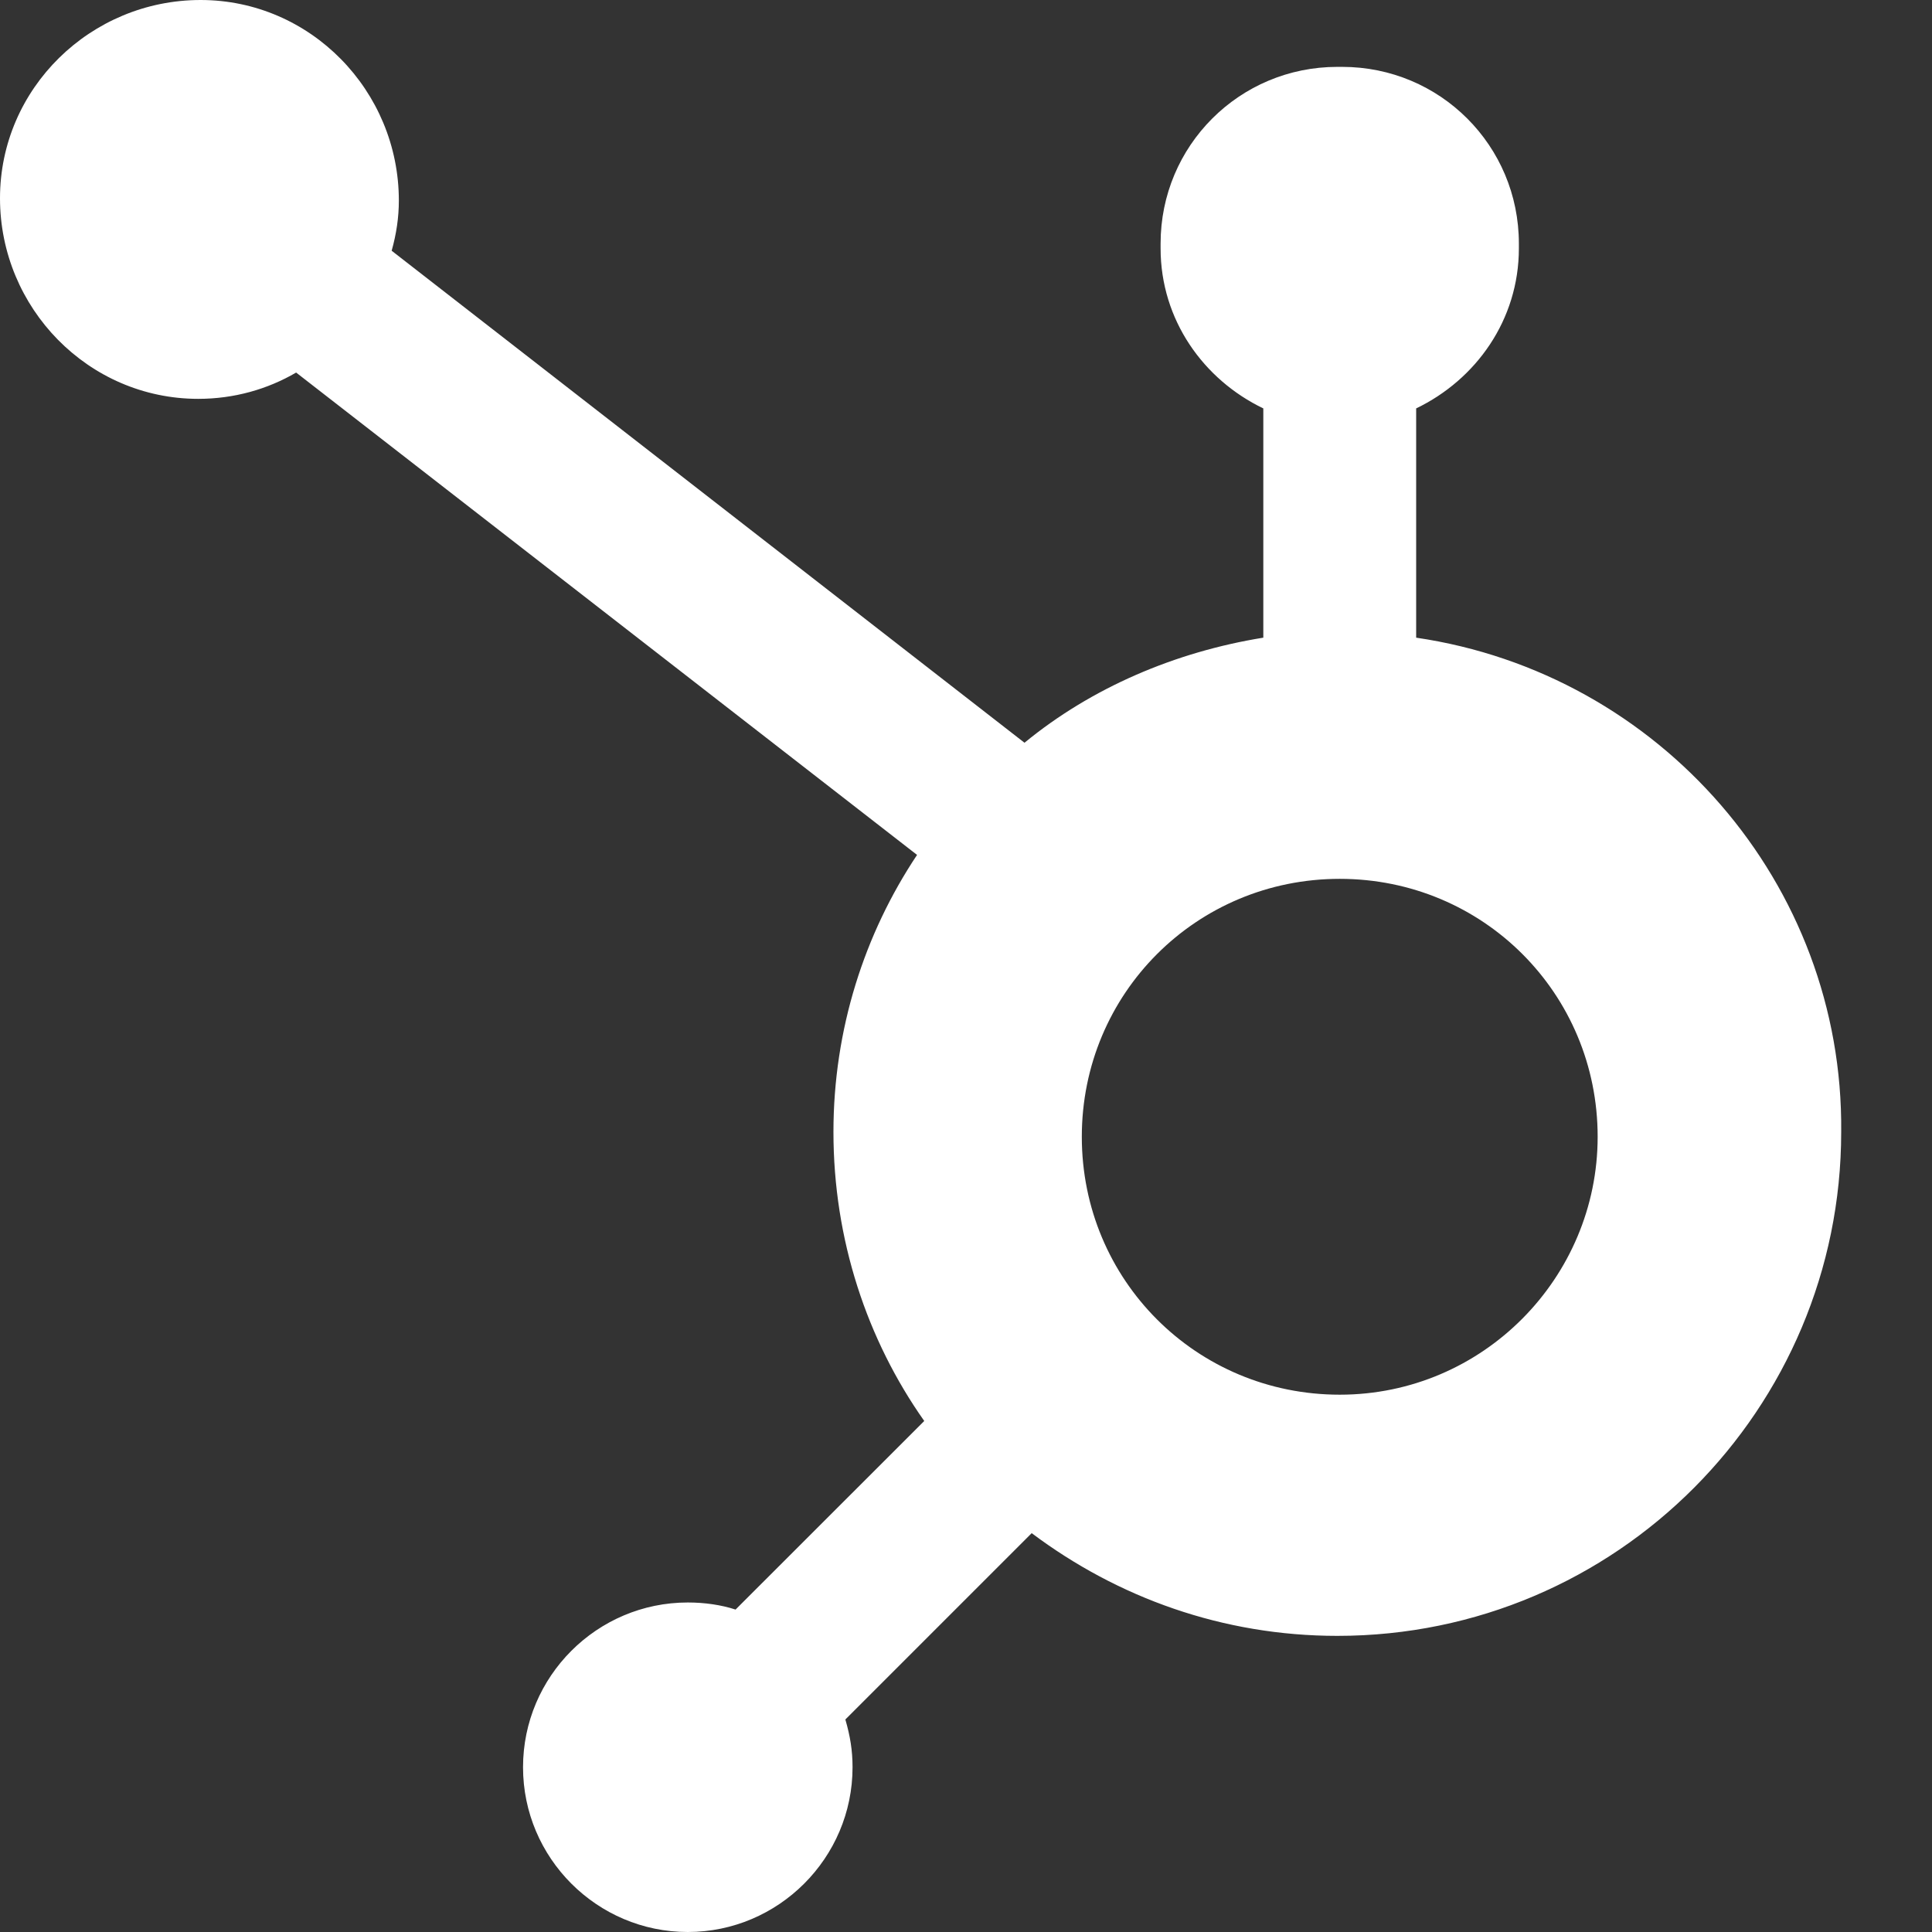 <svg width="18" height="18" viewBox="0 0 18 18" fill="none" xmlns="http://www.w3.org/2000/svg">
<rect x="0" y="0" width="18" height="18" fill="#333333" stroke="none"/>
<g clip-path="url(#clip0_14144_121856)">
<path d="M13.194 5.941V3.805C13.75 3.538 14.151 2.981 14.151 2.314V2.269C14.151 1.357 13.417 0.623 12.504 0.623H12.46C11.548 0.623 10.813 1.357 10.813 2.269V2.314C10.813 2.981 11.214 3.538 11.77 3.805V5.941C10.947 6.074 10.168 6.408 9.545 6.92L3.649 2.336C3.693 2.18 3.716 2.025 3.716 1.869C3.716 0.845 2.892 0 1.869 0C0.845 0 0 0.823 0 1.847C0 2.87 0.823 3.716 1.847 3.716C2.18 3.716 2.492 3.627 2.759 3.471L8.544 7.965C8.054 8.7 7.765 9.59 7.765 10.546C7.765 11.548 8.077 12.482 8.611 13.239L6.853 14.996C6.719 14.952 6.564 14.93 6.408 14.93C5.562 14.93 4.873 15.619 4.873 16.465C4.873 17.31 5.562 18 6.408 18C7.253 18 7.943 17.31 7.943 16.465C7.943 16.309 7.921 16.175 7.876 16.02L9.612 14.284C10.413 14.885 11.392 15.241 12.46 15.241C15.063 15.241 17.154 13.127 17.154 10.546C17.177 8.232 15.463 6.274 13.194 5.941ZM12.482 12.994C11.147 12.994 10.079 11.926 10.079 10.591C10.079 9.256 11.147 8.188 12.482 8.188C13.817 8.188 14.885 9.256 14.885 10.591C14.885 11.904 13.817 12.994 12.482 12.994Z" fill="white"/>
</g>
<defs>
<clipPath id="clip0_14144_121856">
<rect width="17.155" height="18" fill="white"/>
</clipPath>
</defs>
</svg>
